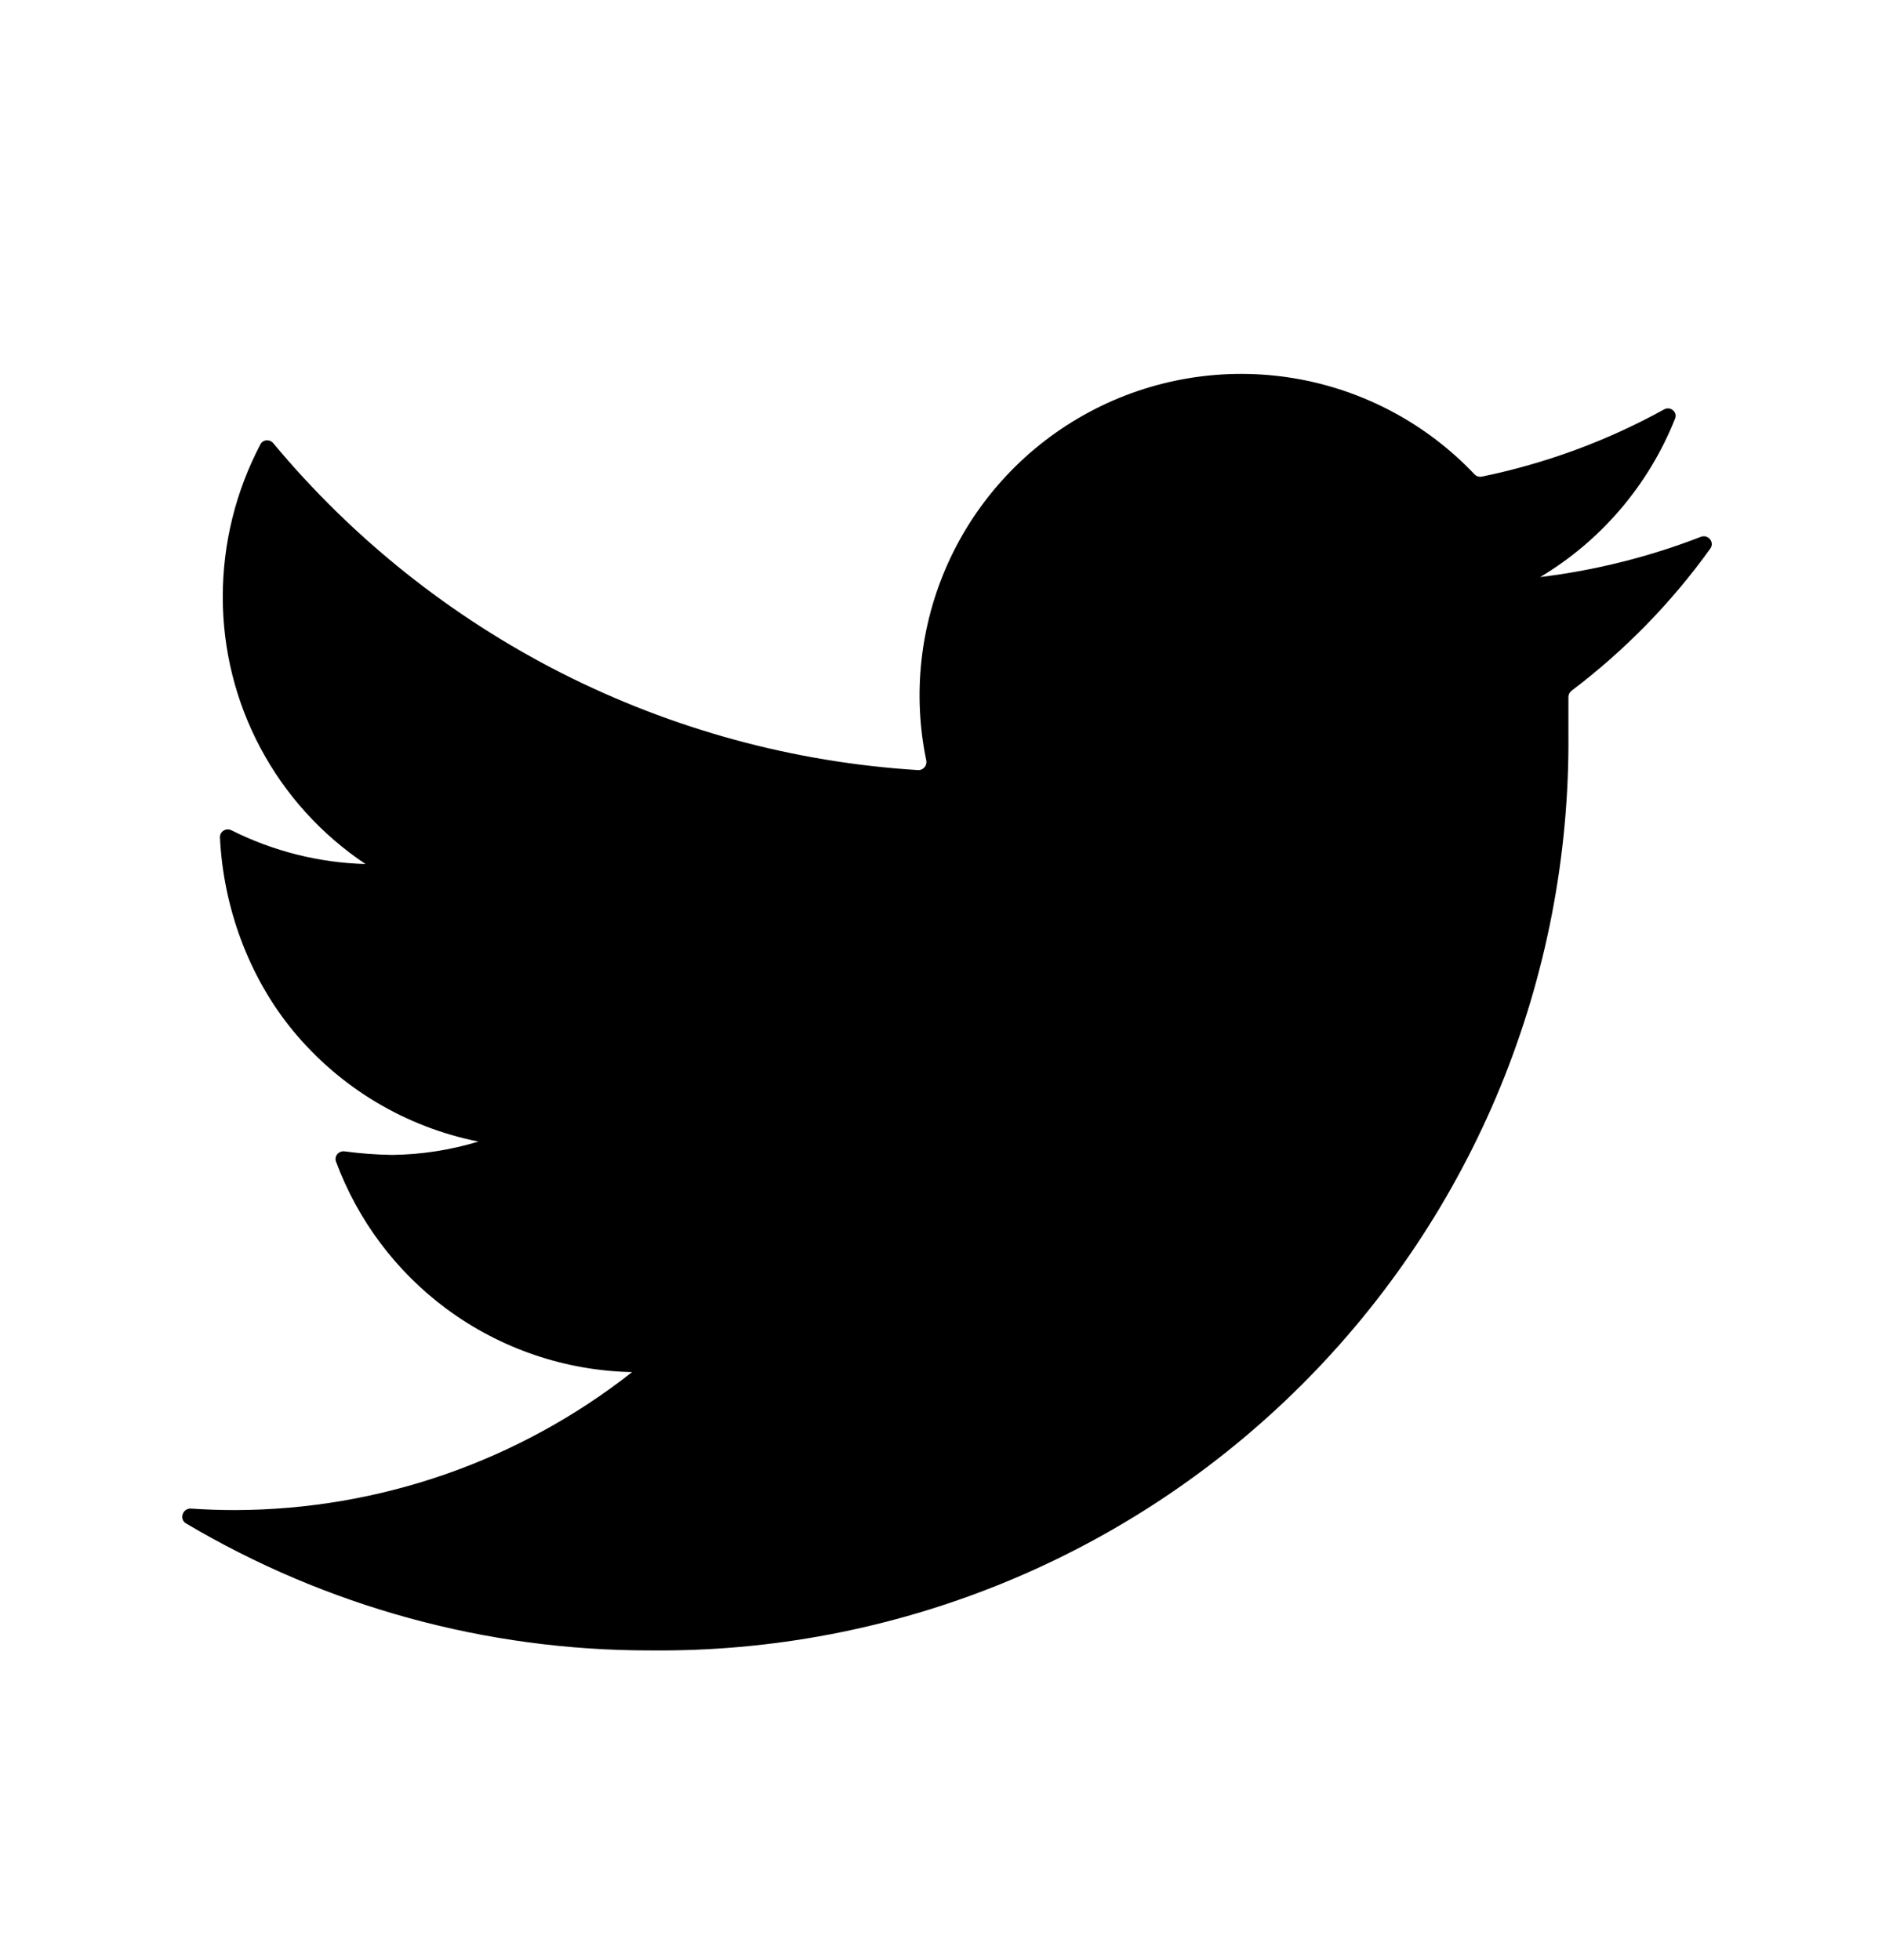 <?xml version="1.0" encoding="UTF-8"?>
<svg xmlns="http://www.w3.org/2000/svg" width="24" height="25" viewBox="0 0 24 25" fill="none">
  <path d="M21.811 6.996C21.869 6.916 21.783 6.811 21.69 6.847C21.032 7.102 20.343 7.275 19.641 7.36C20.423 6.893 21.026 6.181 21.361 5.34C21.395 5.254 21.301 5.177 21.221 5.222C20.494 5.623 19.71 5.912 18.896 6.079C18.862 6.086 18.827 6.074 18.803 6.049C18.192 5.404 17.388 4.975 16.511 4.826C15.616 4.675 14.695 4.825 13.895 5.253C13.094 5.681 12.458 6.362 12.086 7.19C11.733 7.978 11.637 8.856 11.812 9.699C11.825 9.764 11.774 9.826 11.707 9.822C10.123 9.724 8.576 9.302 7.16 8.584C5.747 7.866 4.497 6.869 3.484 5.652C3.439 5.598 3.353 5.605 3.321 5.667C3.006 6.266 2.841 6.932 2.841 7.61C2.84 8.284 3.005 8.948 3.323 9.543C3.64 10.138 4.1 10.645 4.661 11.02C4.066 11.004 3.483 10.856 2.952 10.59C2.884 10.555 2.802 10.604 2.805 10.681C2.847 11.57 3.173 12.463 3.738 13.148C4.34 13.877 5.174 14.375 6.101 14.56C5.744 14.668 5.374 14.726 5.001 14.73C4.798 14.727 4.596 14.712 4.395 14.685C4.32 14.675 4.259 14.745 4.285 14.816C4.562 15.563 5.05 16.216 5.692 16.692C6.379 17.201 7.207 17.483 8.061 17.5C6.618 18.635 4.837 19.255 3.001 19.26C2.812 19.26 2.624 19.254 2.436 19.241C2.33 19.234 2.281 19.375 2.372 19.43C4.161 20.491 6.206 21.052 8.291 21.05C9.831 21.066 11.358 20.775 12.784 20.194C14.21 19.613 15.506 18.753 16.596 17.666C17.686 16.579 18.549 15.285 19.134 13.861C19.718 12.436 20.013 10.909 20.001 9.37V8.89C20.001 8.858 20.016 8.829 20.041 8.81C20.719 8.297 21.316 7.686 21.811 6.996Z" fill="black"></path>
</svg>
